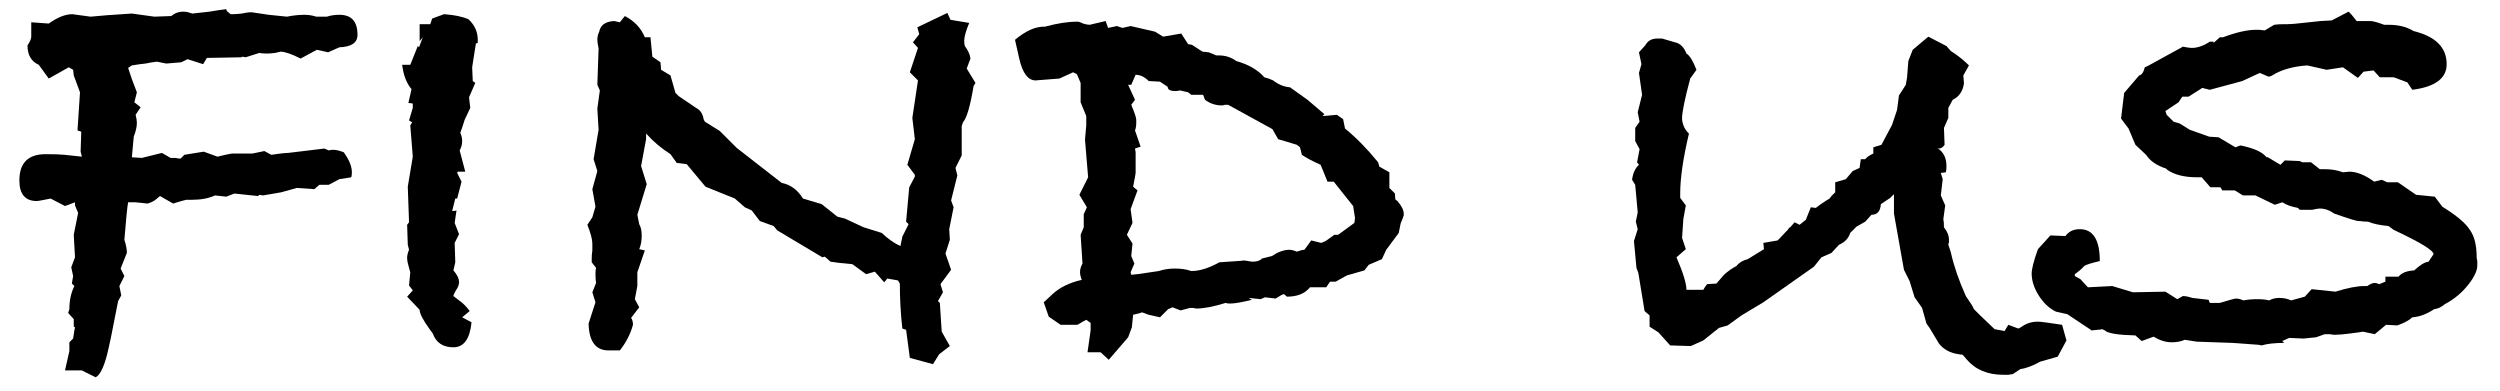 <?xml version="1.0" encoding="UTF-8"?> <svg xmlns="http://www.w3.org/2000/svg" width="96" height="15" viewBox="0 0 96 15" fill="none"><path d="M13.728 1.336C13.728 1.64 13.496 1.8 13.032 1.816L12.6 2.008L12.168 1.912L11.544 2.248C11.192 2.072 10.936 1.984 10.776 1.984C10.76 1.984 10.688 2 10.56 2.032C10.448 2.048 10.344 2.056 10.248 2.056C10.12 2.056 10.024 2.048 9.96 2.032L9.432 2.2L9.312 2.176L9.264 2.2L7.944 2.224L7.8 2.464L7.2 2.272L6.96 2.392L6.384 2.44L6.024 2.368C5.88 2.384 5.736 2.408 5.592 2.44C5.464 2.456 5.392 2.464 5.376 2.464L5.064 2.512L4.92 2.608L5.064 3.04L5.256 3.544L5.16 3.928L5.4 4.12L5.208 4.408C5.24 4.536 5.256 4.64 5.256 4.72C5.256 4.864 5.216 5.04 5.136 5.248L5.064 6.04L5.448 6.064L6.216 5.872L6.552 6.064C6.6 6.064 6.664 6.064 6.744 6.064C6.808 6.08 6.848 6.088 6.864 6.088H6.936L7.08 5.944L7.824 5.824L8.352 6.016C8.608 5.952 8.792 5.912 8.904 5.896H9.696L10.152 5.8L10.416 5.944L10.776 5.896C10.904 5.88 11 5.872 11.064 5.872L12.456 5.704L12.624 5.776C12.672 5.76 12.728 5.752 12.792 5.752C12.904 5.752 13.04 5.784 13.2 5.848C13.408 6.136 13.512 6.392 13.512 6.616C13.512 6.696 13.504 6.76 13.488 6.808L13.032 6.88L12.624 7.096H12.264L12.072 7.264L11.4 7.216L10.8 7.384L10.104 7.504L9.96 7.48L9.912 7.528L9 7.432L8.688 7.552L8.256 7.504C8.016 7.616 7.72 7.672 7.368 7.672H7.152C7.072 7.688 6.904 7.736 6.648 7.816C6.312 7.624 6.144 7.528 6.144 7.528C6.144 7.528 6.096 7.568 6 7.648C5.904 7.728 5.792 7.784 5.664 7.816L5.208 7.768H4.92C4.888 7.928 4.84 8.408 4.776 9.208C4.84 9.4 4.872 9.568 4.872 9.712L4.632 10.312L4.776 10.6L4.584 10.984L4.656 11.344L4.536 11.56C4.328 12.648 4.184 13.344 4.104 13.648C3.976 14.128 3.832 14.408 3.672 14.488L3.144 14.224H2.496L2.664 13.48V13.144L2.808 13L2.856 12.688L2.88 12.568L2.832 12.544V12.256L2.616 12.016L2.664 11.872C2.664 11.536 2.728 11.24 2.856 10.984L2.76 10.888L2.808 10.6L2.736 10.264L2.88 9.88L2.832 9.016L3 8.176L2.88 7.888V7.768L2.496 7.912L1.944 7.624L1.704 7.672C1.544 7.704 1.448 7.72 1.416 7.72C0.968 7.72 0.744 7.456 0.744 6.928C0.744 6.256 1.08 5.92 1.752 5.92C2.088 5.92 2.328 5.928 2.472 5.944L3.144 6.016L3.096 5.824L3.12 5.056L2.976 5.008L3.072 3.544L2.832 2.896L2.808 2.68L2.64 2.584L1.872 3.016L1.488 2.488C1.2 2.36 1.056 2.112 1.056 1.744C1.152 1.6 1.2 1.488 1.2 1.408V0.856L1.872 0.904C2.208 0.664 2.512 0.544 2.784 0.544C2.768 0.544 3 0.576 3.48 0.64C3.768 0.608 4.296 0.568 5.064 0.52L5.928 0.64L6.576 0.616L6.672 0.544C6.784 0.48 6.904 0.448 7.032 0.448C7.144 0.448 7.232 0.464 7.296 0.496L7.392 0.52C7.536 0.504 7.752 0.48 8.04 0.448C8.328 0.4 8.544 0.368 8.688 0.352L8.712 0.424L8.856 0.544H8.952C9.032 0.544 9.144 0.536 9.288 0.52C9.432 0.488 9.536 0.472 9.6 0.472H9.672L10.32 0.568L11.016 0.64C11.256 0.592 11.48 0.568 11.688 0.568C11.848 0.568 12 0.592 12.144 0.64H12.552C12.696 0.592 12.856 0.568 13.032 0.568C13.496 0.568 13.728 0.824 13.728 1.336Z" fill="black"></path><path d="M18.346 1.648L18.274 1.672L18.131 2.584L18.154 3.112L18.25 3.184L18.011 3.736L18.058 4.144L17.843 4.6C17.779 4.808 17.723 4.976 17.674 5.104C17.723 5.2 17.747 5.304 17.747 5.416C17.747 5.544 17.715 5.664 17.651 5.776L17.866 6.592H17.578L17.555 6.64L17.723 6.976L17.555 7.624H17.483L17.363 8.104C17.442 8.104 17.498 8.096 17.53 8.08L17.459 8.56L17.627 8.992L17.459 9.328L17.483 10.072L17.41 10.384C17.555 10.544 17.627 10.696 17.627 10.84C17.627 10.936 17.587 11.04 17.506 11.152C17.442 11.264 17.41 11.336 17.41 11.368C17.41 11.368 17.483 11.424 17.627 11.536C17.77 11.632 17.907 11.768 18.035 11.944L17.747 12.184L18.107 12.376C18.043 13.016 17.811 13.336 17.41 13.336C17.011 13.336 16.747 13.16 16.619 12.808L16.498 12.64C16.242 12.288 16.114 12.04 16.114 11.896L15.634 11.392L15.851 11.152L15.707 10.96L15.755 10.456L15.707 10.288C15.659 10.128 15.634 10 15.634 9.904C15.634 9.808 15.659 9.704 15.707 9.592L15.659 9.4L15.634 8.632L15.707 8.536L15.659 7.168L15.851 6.016L15.755 4.816L15.826 4.696L15.707 4.624L15.851 4.144V3.976L15.682 3.952L15.803 3.424C15.611 3.2 15.491 2.888 15.443 2.488H15.755L16.043 1.768L16.09 1.816L16.235 1.432L16.114 1.576V0.928H16.523L16.595 0.712L17.05 0.544C17.451 0.576 17.762 0.64 17.986 0.736C18.227 0.96 18.346 1.224 18.346 1.528V1.648Z" fill="black"></path><path d="M37.458 3.184L37.386 3.304C37.258 4.072 37.122 4.536 36.978 4.696L36.93 4.84V5.968L36.69 6.448L36.762 6.736L36.522 7.696L36.618 7.96L36.45 8.8L36.474 9.208L36.306 9.736L36.522 10.36L36.114 10.912L36.21 11.224L36.018 11.56L36.09 11.632L36.162 12.736L36.474 13.288L36.066 13.6L35.826 13.984L34.938 13.744L34.794 12.664L34.65 12.616C34.586 12.056 34.554 11.48 34.554 10.888L34.482 10.768L34.074 10.696L33.954 10.84L33.594 10.432L33.258 10.528L32.73 10.144C32.346 10.112 32.066 10.08 31.89 10.048L31.674 9.856L31.578 9.88L29.85 8.848L29.706 8.68L29.178 8.488L28.866 8.08L28.602 7.96L28.218 7.624L27.09 7.168L26.37 6.304L25.986 6.256L25.746 5.92C25.394 5.696 25.082 5.432 24.81 5.128V5.344L24.618 6.376L24.834 7.072L24.474 8.248L24.546 8.608C24.61 8.72 24.642 8.864 24.642 9.04C24.642 9.248 24.61 9.424 24.546 9.568L24.762 9.616L24.474 10.456V10.984L24.378 11.488L24.546 11.8L24.234 12.208C24.282 12.272 24.306 12.36 24.306 12.472C24.21 12.824 24.042 13.152 23.802 13.456H23.37C22.874 13.456 22.618 13.112 22.602 12.424L22.866 11.608L22.746 11.224L22.89 10.864C22.874 10.784 22.866 10.672 22.866 10.528C22.866 10.416 22.874 10.336 22.89 10.288L22.722 10.072V9.904C22.722 9.824 22.73 9.728 22.746 9.616C22.746 9.488 22.746 9.4 22.746 9.352C22.746 9.192 22.682 8.952 22.554 8.632L22.746 8.344L22.866 7.936L22.746 7.264L22.938 6.568L22.794 6.112L22.986 4.984L22.938 4.168L23.034 3.472L22.938 3.256L22.986 1.864C22.954 1.704 22.938 1.592 22.938 1.528C22.938 1.416 22.962 1.312 23.01 1.216C23.058 0.96 23.25 0.824 23.586 0.808L23.802 0.856L23.994 0.616C24.362 0.808 24.618 1.08 24.762 1.432H24.978L25.05 2.176L25.362 2.392L25.386 2.68L25.746 2.896L25.938 3.568L26.058 3.688L26.73 4.144C26.89 4.224 26.986 4.368 27.018 4.576L27.066 4.672L27.642 5.032L28.29 5.68L30.018 7.024C30.354 7.088 30.626 7.288 30.834 7.624L31.554 7.84L32.154 8.32L32.442 8.392L33.162 8.728L33.858 8.944C34.114 9.184 34.354 9.352 34.578 9.448L34.65 9.088L34.89 8.608L34.794 8.512L34.914 7.192L35.13 6.784V6.712L34.842 6.328L35.13 5.344L35.034 4.528L35.25 3.088L34.938 2.776L35.25 1.84L35.058 1.624L35.298 1.312L35.226 1.048L36.378 0.496L36.498 0.76L37.218 0.88C37.09 1.184 37.026 1.416 37.026 1.576C37.026 1.656 37.034 1.72 37.05 1.768C37.178 1.944 37.25 2.104 37.266 2.248L37.122 2.632L37.458 3.184Z" fill="black"></path><path d="M53.904 8.2C53.904 8.216 53.904 8.24 53.904 8.272C53.888 8.304 53.88 8.328 53.88 8.344L53.784 8.584L53.712 8.944L53.232 9.592L53.064 9.952L52.56 10.168L52.392 10.384L51.72 10.576L51.288 10.816H51.072L50.928 11.032H50.304C50.112 11.272 49.816 11.392 49.416 11.392C49.352 11.328 49.312 11.296 49.296 11.296C49.264 11.296 49.16 11.352 48.984 11.464L48.576 11.416L48.408 11.488L47.952 11.44L48.072 11.512C47.688 11.608 47.408 11.656 47.232 11.656C47.152 11.656 47.096 11.648 47.064 11.632C46.6 11.776 46.224 11.848 45.936 11.848C45.92 11.848 45.88 11.84 45.816 11.824C45.768 11.824 45.728 11.824 45.696 11.824L45.336 11.92L45.024 11.8L44.856 11.872L44.544 12.184L44.112 12.088C44.064 12.072 43.976 12.04 43.848 11.992L43.8 12.016L43.512 12.088L43.464 12.568L43.32 12.952L42.576 13.816L42.264 13.528H41.76L41.88 12.688V12.4L41.712 12.28C41.648 12.312 41.536 12.376 41.376 12.472H40.728L40.272 12.16L40.08 11.608L40.416 11.296C40.688 11.04 41.064 10.856 41.544 10.744L41.52 10.696C41.488 10.6 41.472 10.52 41.472 10.456C41.472 10.344 41.504 10.232 41.568 10.12L41.496 9.016L41.616 8.728V8.224L41.736 7.96L41.448 7.48L41.784 6.808L41.664 5.368L41.712 4.816V4.456L41.496 3.928V3.184L41.352 2.848L41.208 2.776L40.68 3.016L39.768 3.088C39.48 3.088 39.272 2.816 39.144 2.272L38.976 1.528C39.376 1.192 39.744 1.024 40.08 1.024H40.128C40.592 0.896 41.008 0.832 41.376 0.832C41.424 0.832 41.496 0.856 41.592 0.904C41.688 0.936 41.776 0.952 41.856 0.952C41.84 0.952 42.04 0.904 42.456 0.808L42.552 1.072L42.888 1L43.104 1.072L43.416 1L44.352 1.216L44.664 1.408L45.36 1.288L45.624 1.696L45.768 1.72L46.176 1.984L46.416 2.008L46.704 2.128H46.8C47.056 2.128 47.28 2.2 47.472 2.344C47.936 2.472 48.296 2.68 48.552 2.968C48.68 3 48.792 3.04 48.888 3.088C49.096 3.248 49.312 3.336 49.536 3.352L50.208 3.832L50.856 4.384L50.784 4.456L51.336 4.408L51.576 4.576L51.648 4.936C52.08 5.288 52.504 5.72 52.92 6.232C52.936 6.28 52.952 6.336 52.968 6.4L53.352 6.616V7.216C53.352 7.216 53.424 7.288 53.568 7.432C53.568 7.56 53.576 7.64 53.592 7.672L53.664 7.72C53.824 7.912 53.904 8.072 53.904 8.2ZM52.032 8.368L51.96 7.912L51.216 6.976H50.976L50.712 6.328C50.36 6.168 50.12 6.04 49.992 5.944L49.92 5.656L49.8 5.56L49.08 5.344L48.864 4.96L47.16 4.024C47.144 4.024 47.104 4.024 47.04 4.024C46.992 4.04 46.952 4.048 46.92 4.048C46.68 4.048 46.464 3.976 46.272 3.832L46.2 3.64H45.744L45.624 3.544L45.312 3.472C45.264 3.488 45.2 3.496 45.12 3.496C44.976 3.496 44.888 3.464 44.856 3.4L44.832 3.328L44.544 3.136L44.112 3.112C43.952 2.952 43.784 2.872 43.608 2.872L43.44 3.256H43.32L43.584 3.832L43.44 4.024C43.568 4.328 43.632 4.52 43.632 4.6V4.72C43.632 4.832 43.616 4.928 43.584 5.008L43.8 5.632L43.584 5.704L43.608 5.848V6.64C43.608 6.672 43.576 6.848 43.512 7.168L43.68 7.312L43.416 8.032L43.488 8.56L43.272 9.016L43.488 9.352L43.44 9.832L43.56 10.12L43.416 10.456L43.44 10.552L43.68 10.528L44.496 10.408C44.688 10.344 44.896 10.312 45.12 10.312C45.36 10.312 45.568 10.344 45.744 10.408C46.064 10.408 46.424 10.296 46.824 10.072C47.592 10.024 47.888 10 47.712 10C47.776 10 47.848 10.008 47.928 10.024C48.008 10.04 48.064 10.048 48.096 10.048C48.272 10.048 48.392 10.008 48.456 9.928L48.84 9.832C49.08 9.672 49.304 9.592 49.512 9.592C49.592 9.592 49.688 9.616 49.8 9.664C49.928 9.616 50.024 9.592 50.088 9.592L50.352 9.232L50.736 9.328L50.904 9.256L51.24 9.016H51.384L52.008 8.56L52.032 8.368Z" fill="black"></path><path d="M79.352 13.072L79.016 13.696L78.344 13.888C78.056 14.048 77.8 14.144 77.576 14.176L77.288 14.368C77.256 14.368 77.2 14.376 77.12 14.392C77.04 14.392 76.976 14.392 76.928 14.392C76.32 14.392 75.848 14.192 75.512 13.792L75.368 13.624L75.2 13.6C74.88 13.552 74.632 13.416 74.456 13.192C74.344 13 74.224 12.8 74.096 12.592L73.976 12.424L73.808 11.824L73.52 11.416L73.328 10.792L73.112 10.36L72.728 8.2V7.456L72.584 7.6L72.224 7.84C72.208 8.112 72.088 8.248 71.864 8.248L71.624 8.512L71.288 8.704L71.048 8.944C70.984 9.152 70.84 9.304 70.616 9.4L70.328 9.712L69.944 9.88L69.656 10.24L67.712 11.608L66.872 12.112L66.344 12.496L66.008 12.592L65.408 13.072L64.928 13.288L64.136 13.264L63.68 12.76L63.344 12.544V12.112L63.152 11.944L62.912 10.48L62.84 10.288L62.744 9.256L62.888 8.8L62.816 8.512L62.888 8.152L62.792 7.096L62.672 6.904C62.704 6.648 62.792 6.456 62.936 6.328L62.864 6.232L62.96 5.728L62.792 5.416V4.912L62.96 4.672L62.888 4.312L63.056 3.64L62.936 2.8L63.032 2.464L62.936 2.008L63.176 1.744C63.272 1.568 63.424 1.48 63.632 1.48H63.824L64.4 1.648C64.56 1.712 64.68 1.848 64.76 2.056C64.888 2.136 65.016 2.344 65.144 2.68L64.904 3.016C64.696 3.8 64.592 4.304 64.592 4.528V4.6C64.624 4.824 64.712 5 64.856 5.128C64.632 6.072 64.52 6.84 64.52 7.432V7.6L64.736 7.888L64.64 8.416L64.592 9.136L64.736 9.568L64.376 9.88C64.632 10.472 64.76 10.888 64.76 11.128H65.408C65.44 11.064 65.488 10.992 65.552 10.912L65.912 10.888L66.2 10.552C66.36 10.408 66.52 10.296 66.68 10.216C66.776 10.088 66.92 10 67.112 9.952L67.736 9.568L67.712 9.328L68.264 9.232L68.672 8.8L68.696 8.752L68.744 8.728L68.912 8.536L69.104 8.632L69.344 8.44L69.536 7.96L69.728 7.984C69.888 7.856 70.064 7.736 70.256 7.624L70.328 7.528L70.472 7.384V7L70.88 6.88L71.144 6.568L71.408 6.448L71.456 6.112H71.624C71.688 6.032 71.792 5.96 71.936 5.896V5.656L72.248 5.56L72.656 4.792L72.848 4.216L72.92 3.664L73.184 3.256L73.232 2.968L73.28 2.344L73.448 1.912L74.048 1.408L74.744 1.768L74.912 1.96C75.168 2.12 75.4 2.304 75.608 2.512L75.392 2.896L75.416 3.208C75.368 3.512 75.224 3.72 74.984 3.832L74.816 4.144V4.528L74.648 4.912L74.672 5.56C74.608 5.656 74.536 5.704 74.456 5.704C74.44 5.704 74.416 5.696 74.384 5.68C74.624 5.824 74.744 6.056 74.744 6.376C74.744 6.488 74.736 6.568 74.72 6.616L74.528 6.64L74.6 6.88L74.528 7.504L74.696 7.888L74.624 8.416C74.64 8.48 74.648 8.584 74.648 8.728C74.776 8.888 74.84 9.048 74.84 9.208C74.84 9.224 74.84 9.256 74.84 9.304C74.824 9.336 74.816 9.368 74.816 9.4L74.912 9.688C75.024 10.2 75.216 10.76 75.488 11.368L75.728 11.728L75.8 11.872L76.04 12.112L76.592 12.64L76.976 12.712L77.12 12.472L77.504 12.616L77.6 12.568C77.792 12.424 78.008 12.352 78.248 12.352C78.36 12.352 78.672 12.392 79.184 12.472L79.352 13.072Z" fill="black"></path><path d="M95.128 10.192C95.128 10.384 95.024 10.616 94.816 10.888C94.56 11.224 94.248 11.488 93.88 11.68C93.752 11.792 93.616 11.856 93.472 11.872C93.184 12.064 92.904 12.168 92.632 12.184C92.52 12.296 92.328 12.4 92.056 12.496L91.624 12.472L91.192 12.832L90.736 12.736L90.592 12.76L90.232 12.808C89.992 12.84 89.792 12.856 89.632 12.856C89.6 12.856 89.544 12.848 89.464 12.832C89.384 12.832 89.32 12.832 89.272 12.832L88.936 12.952L88.456 13L87.904 12.976L87.64 13.096L87.712 13.168C87.344 13.168 87.056 13.2 86.848 13.264L86.728 13.24L85.744 13.168L84.352 13.12L83.896 13.048C83.752 13.112 83.584 13.144 83.392 13.144C83.168 13.144 82.936 13.072 82.696 12.928L82.24 13.096L82 12.88C81.328 12.864 80.936 12.8 80.824 12.688L80.728 12.64C80.776 12.64 80.64 12.656 80.32 12.688L79.384 12.064L78.952 11.968C78.68 11.84 78.448 11.616 78.256 11.296C78.096 11.024 78.016 10.76 78.016 10.504C78.016 10.328 78.096 10.016 78.256 9.568L78.736 9.04L79.312 9.064C79.44 8.888 79.624 8.8 79.864 8.8C80.376 8.8 80.632 9.208 80.632 10.024C80.296 10.104 80.096 10.168 80.032 10.216C79.952 10.312 79.832 10.416 79.672 10.528V10.6L79.888 10.72L80.176 11.032L81.112 10.984L81.904 11.224L83.152 11.2L83.608 11.488L83.824 11.368C83.92 11.368 84.04 11.392 84.184 11.44L84.808 11.512L84.856 11.632H85.24C85.608 11.52 85.816 11.464 85.864 11.464C85.944 11.464 86.04 11.488 86.152 11.536C86.296 11.504 86.48 11.488 86.704 11.488C86.864 11.488 87.008 11.504 87.136 11.536C87.248 11.472 87.376 11.44 87.52 11.44C87.696 11.44 87.848 11.472 87.976 11.536L88.504 11.392L88.768 11.104L89.68 11.2C90.144 11.056 90.512 10.984 90.784 10.984H90.904C91.016 10.904 91.112 10.864 91.192 10.864C91.24 10.864 91.296 10.88 91.36 10.912C91.36 10.912 91.44 10.88 91.6 10.816V10.624H92.104C92.216 10.48 92.416 10.4 92.704 10.384C92.928 10.176 93.112 10.064 93.256 10.048C93.256 10.048 93.32 9.952 93.448 9.76C93.448 9.616 92.936 9.304 91.912 8.824L91.72 8.68C91.384 8.648 91.12 8.592 90.928 8.512C90.816 8.512 90.712 8.504 90.616 8.488H90.568C90.488 8.488 90.176 8.392 89.632 8.2C89.456 8.072 89.272 8.008 89.08 8.008C89.016 8.008 88.92 8.024 88.792 8.056H88.312L88.24 7.984C87.984 7.936 87.784 7.864 87.64 7.768L87.352 7.864L86.608 7.504H86.128L85.816 7.312H85.336L85.264 7.192H84.88L84.544 6.808H84.376C83.88 6.808 83.496 6.712 83.224 6.52L83.176 6.472C82.824 6.36 82.568 6.184 82.408 5.944L82 5.56L81.736 4.936L81.448 4.552L81.568 3.568L82.144 2.896C82.24 2.88 82.312 2.776 82.36 2.584C82.408 2.568 82.488 2.528 82.6 2.464L83.824 1.792C83.984 1.824 84.096 1.84 84.16 1.84C84.384 1.84 84.616 1.76 84.856 1.6H85V1.648L85.24 1.432H85.36C85.872 1.24 86.296 1.144 86.632 1.144H86.752L86.968 1.168L87.328 0.952C87.424 0.936 87.552 0.928 87.712 0.928H87.856C87.968 0.928 88.16 0.912 88.432 0.88C88.72 0.848 88.944 0.824 89.104 0.808L89.536 0.784L90.184 0.448C90.232 0.48 90.336 0.6 90.496 0.808H91.024C91.12 0.808 91.296 0.856 91.552 0.952H91.72C92.104 0.952 92.424 1.032 92.68 1.192C93.528 1.4 93.952 1.824 93.952 2.464C93.952 3.008 93.512 3.336 92.632 3.448L92.44 3.16C92.392 3.144 92.304 3.112 92.176 3.064C92.064 3.016 91.976 2.984 91.912 2.968H91.384L91.144 2.704L90.76 2.752L90.544 2.992L89.968 2.584L89.344 2.68L88.6 2.512C88.136 2.544 87.744 2.64 87.424 2.8L87.376 2.824C87.328 2.856 87.272 2.888 87.208 2.92C87.16 2.936 87.128 2.944 87.112 2.944L86.776 2.8L86.104 3.112L84.856 3.448L84.568 3.376L84.04 3.712H83.8L83.656 3.928L83.152 4.264L83.2 4.408C83.2 4.408 83.288 4.496 83.464 4.672L83.704 4.744L84.088 4.984L84.832 5.248L85.192 5.272L85.84 5.656L86.032 5.584C86.496 5.68 86.808 5.808 86.968 5.968L87.04 6.04H87.088C87.088 6.04 87.248 6.136 87.568 6.328L87.736 6.16L88.312 6.184L88.408 6.232H88.744L89.08 6.496H89.248C89.52 6.496 89.76 6.536 89.968 6.616C89.984 6.616 90.064 6.608 90.208 6.592C90.496 6.592 90.816 6.72 91.168 6.976L91.456 6.904L91.672 7H92.08L92.776 7.48L93.496 7.552L93.784 7.936C94.328 8.272 94.68 8.568 94.84 8.824C95.016 9.064 95.104 9.416 95.104 9.88C95.104 9.912 95.112 9.96 95.128 10.024C95.128 10.088 95.128 10.144 95.128 10.192Z" fill="black"></path></svg> 